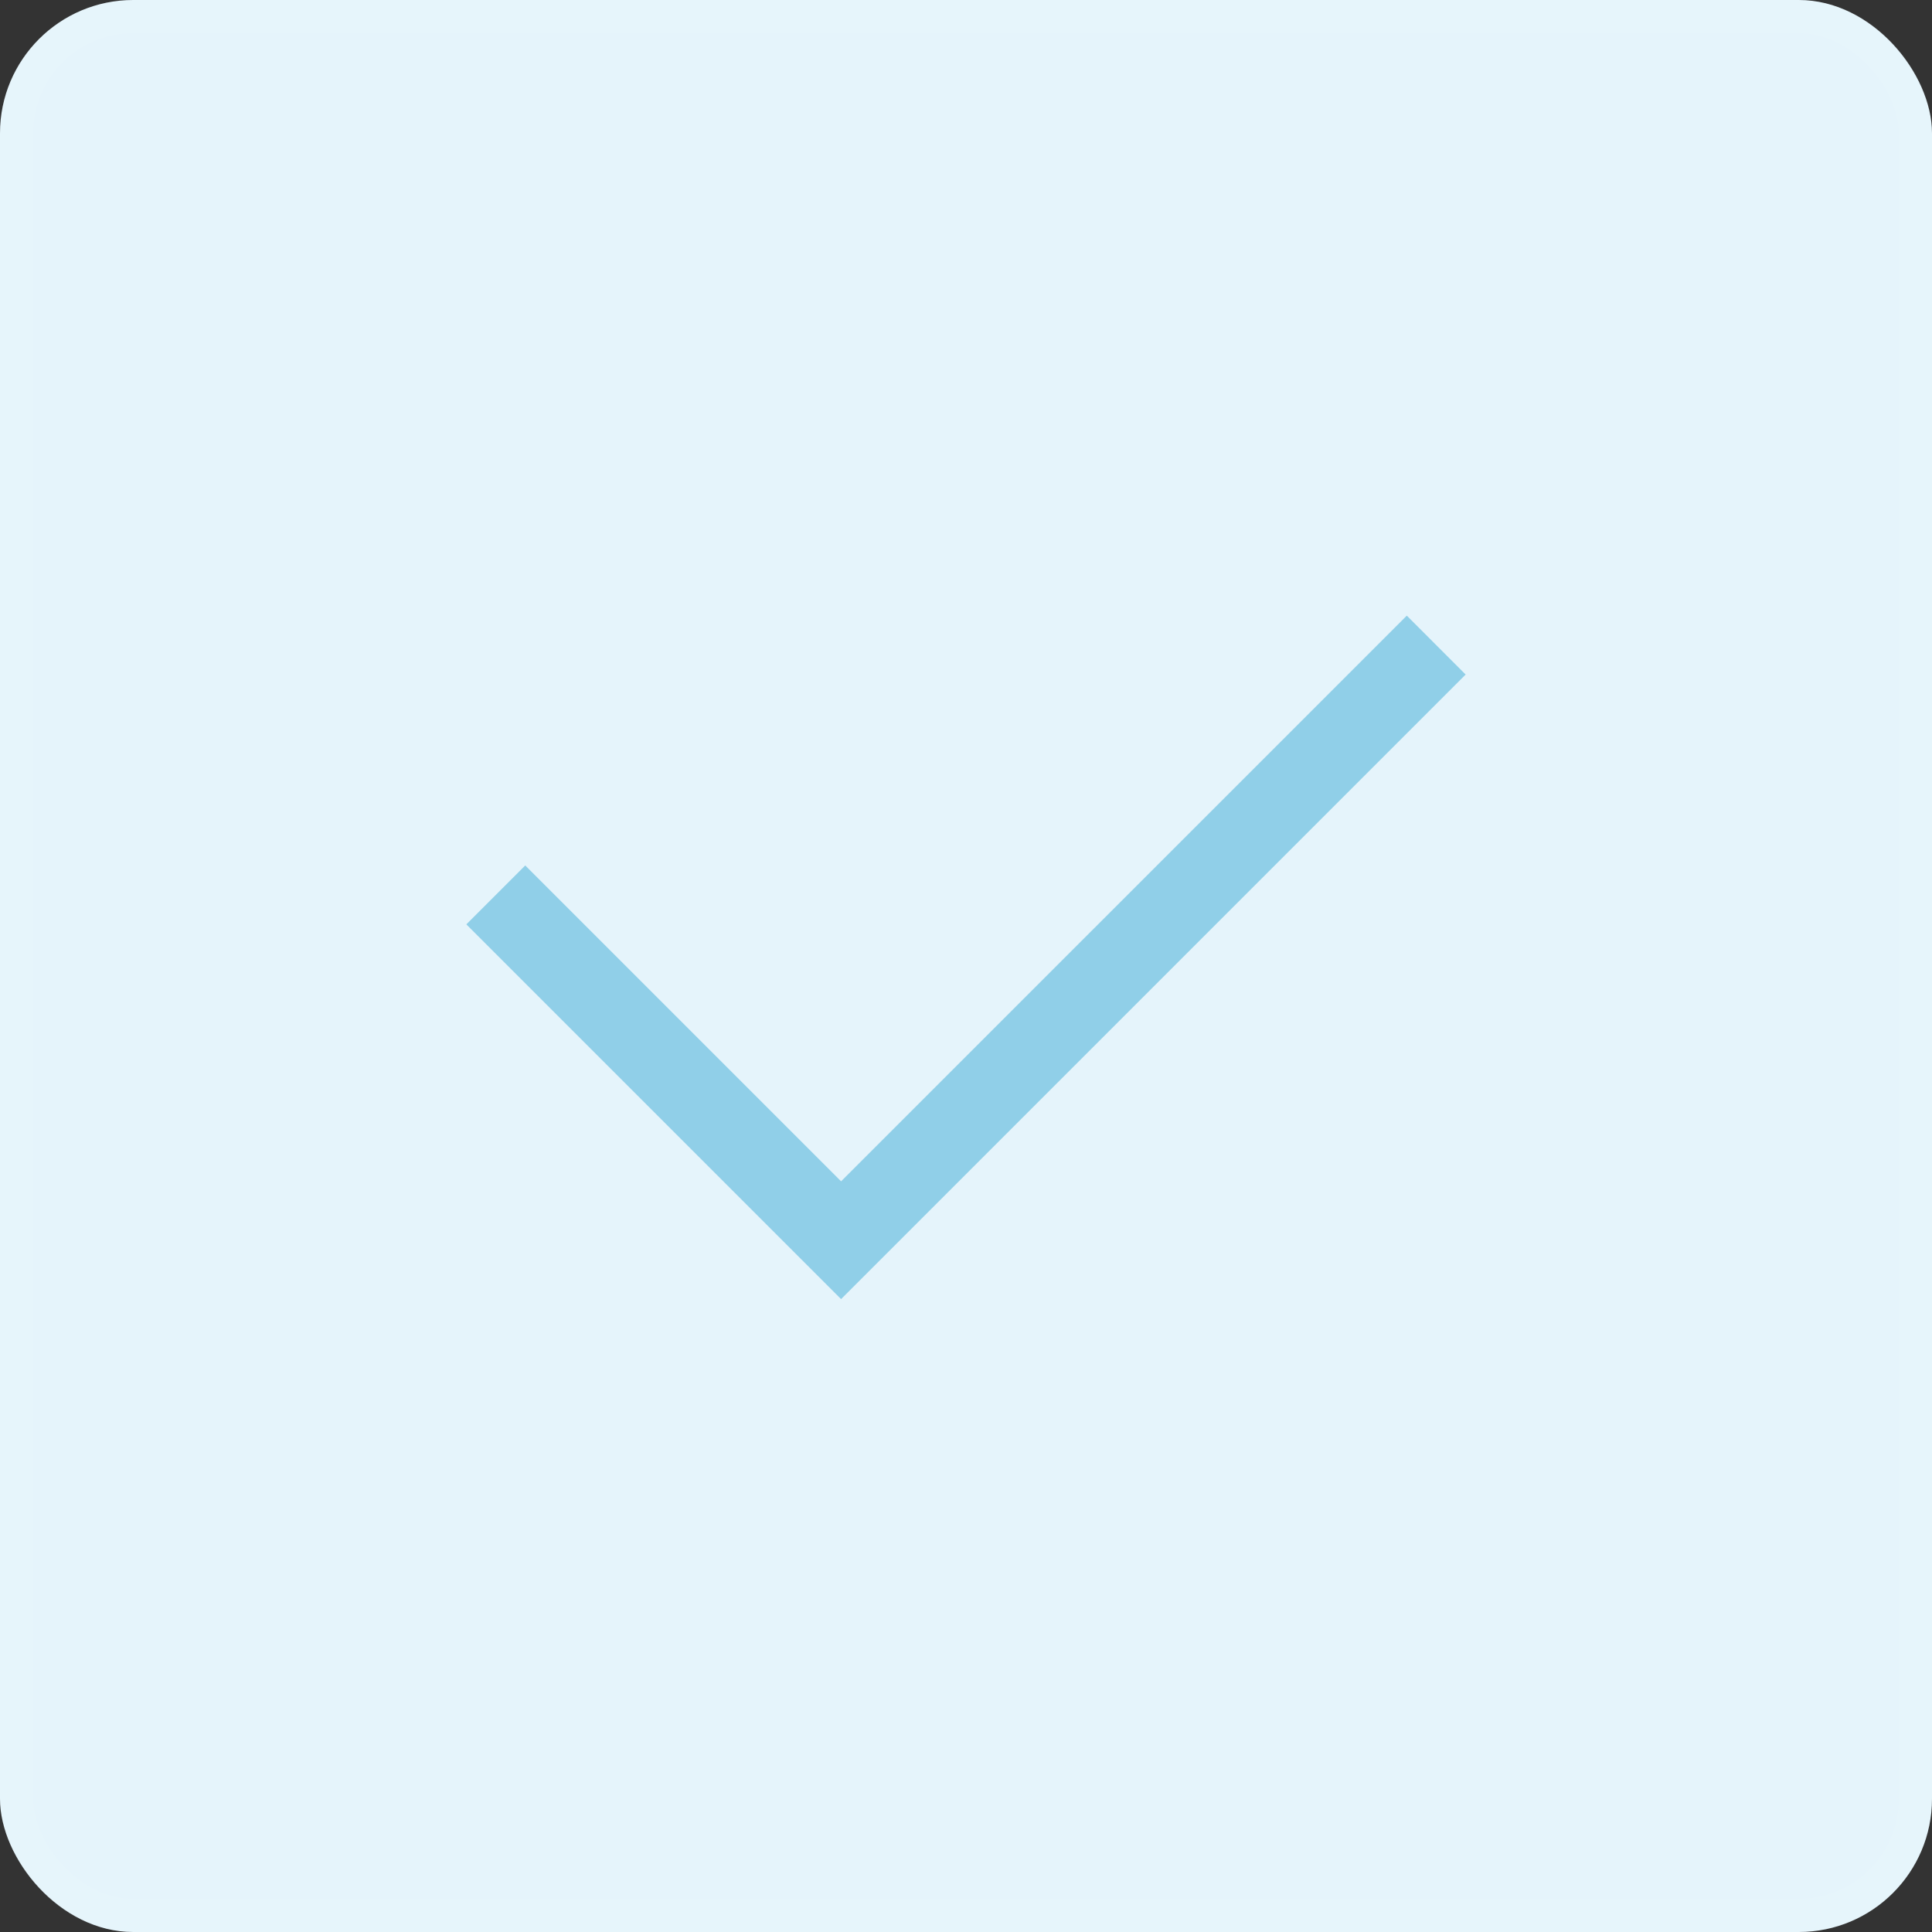 <svg width="58" height="58" viewBox="0 0 58 58" fill="none" xmlns="http://www.w3.org/2000/svg">
<rect x="0" y="0" width="58" height="58" fill="#333333" stroke="none"/>
<rect width="58" height="58" rx="4" fill="#E5F4FB"/>
<rect x="0.5" y="0.5" width="57" height="57" rx="3.5" stroke="white" stroke-opacity="0.05"/>
<path d="M25.25 39L14 27.75L15.768 25.982L25.25 35.464L42.233 18.482L44 20.25L25.25 39Z" fill="#90CFE8"/>
</svg>
